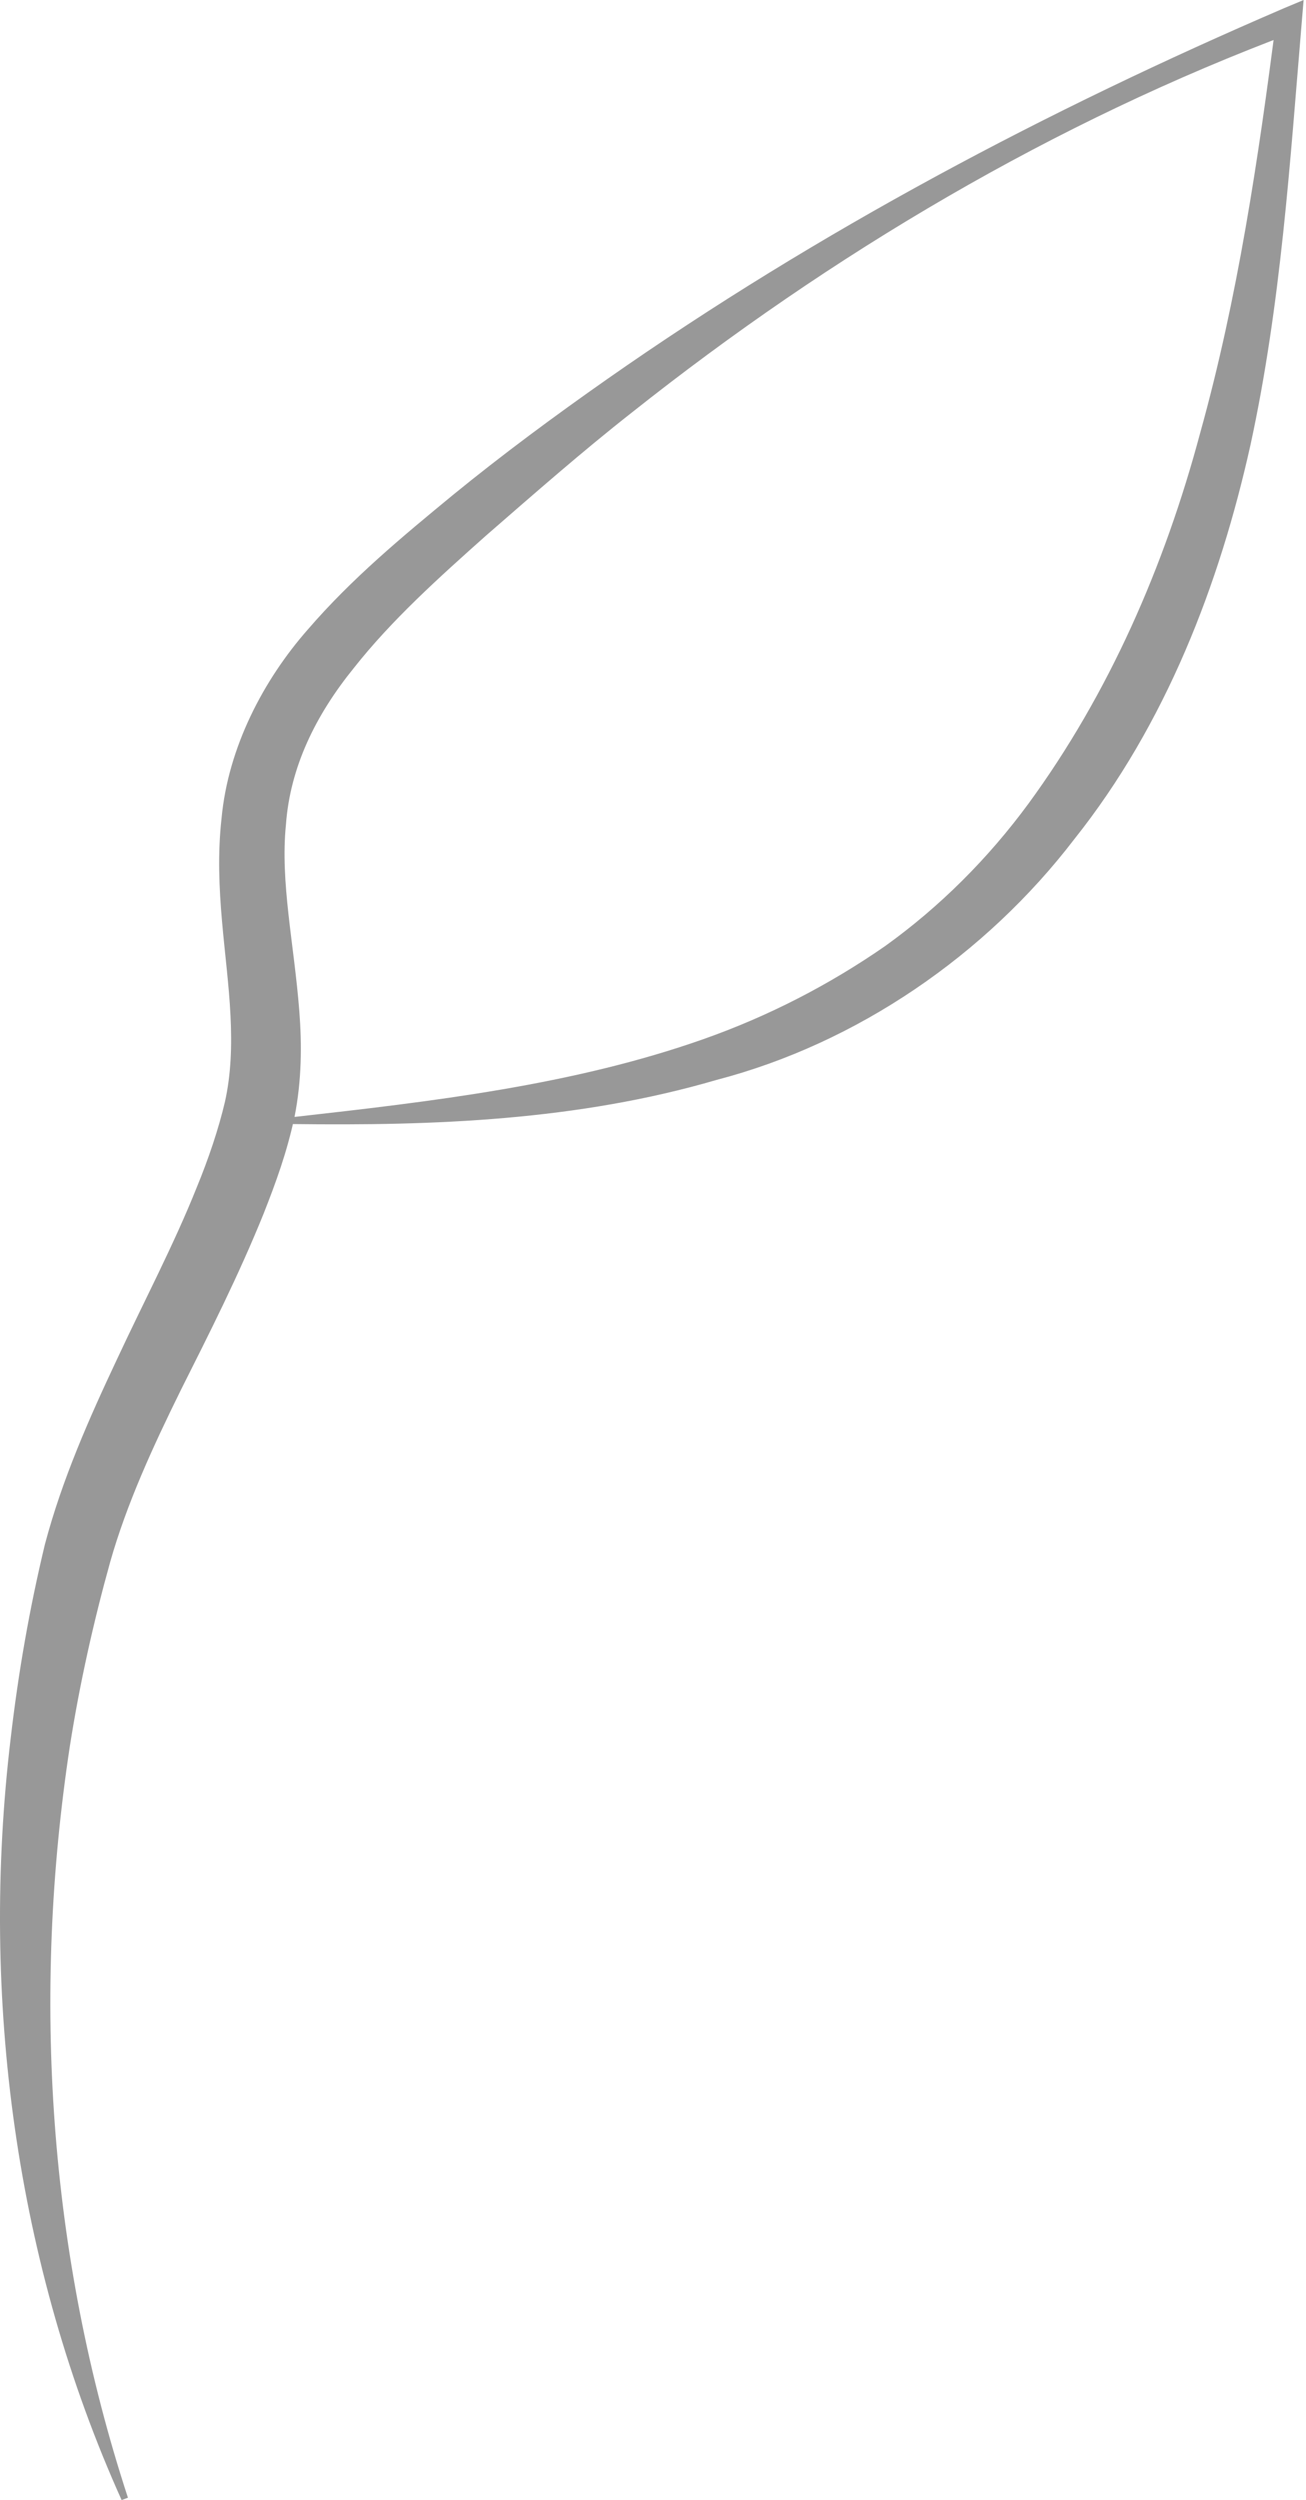 <?xml version="1.0" encoding="UTF-8"?> <svg xmlns="http://www.w3.org/2000/svg" width="219" height="419" viewBox="0 0 219 419" fill="none"> <path d="M49.008 187.238C72.498 184.597 96.113 181.867 117.979 174.147C128.869 170.311 139.089 165.029 148.386 158.587C157.606 151.973 165.705 143.871 172.453 134.698C185.936 116.271 195.278 94.945 201.281 72.465C207.531 50.022 211.02 26.619 214.019 3.17L216.965 5.416C176.821 20.4 139.44 42.574 105.986 69.113C97.614 75.682 89.591 82.733 81.524 89.742C73.549 96.84 65.661 103.938 59.366 111.916C52.923 119.849 48.647 128.572 47.947 138.229C46.975 147.923 49.313 158.147 50.193 169.476C50.632 175.119 50.588 181.108 49.403 187.111C48.128 193.104 46.267 198.172 44.2 203.419C40.014 213.777 35.072 223.516 30.312 232.995C25.596 242.563 21.241 252.041 18.464 261.825C15.689 271.788 13.353 282.227 11.718 292.63C5.365 334.337 8.061 377.746 21.455 418.605L20.394 419C2.635 379.596 -3.402 334.732 1.8 291.266C3.074 280.331 4.925 269.668 7.532 258.823C10.441 247.855 14.978 237.665 19.604 227.837C24.185 218.008 29.172 208.575 33.008 198.962C34.948 194.254 36.665 189.178 37.723 184.642C38.74 180.105 38.908 175.253 38.65 170.187C38.166 160.087 35.83 148.985 37.149 137.168C38.255 125.22 44.2 113.936 51.604 105.518C59.05 96.885 67.512 89.91 75.85 83.039C84.267 76.167 92.988 69.724 101.845 63.518C137.375 38.648 175.668 18.414 215.34 1.364L218.6 0L218.297 3.61C216.309 27.195 214.809 50.991 209.698 74.532C204.498 97.933 195.504 121.35 180.17 140.612C165.266 160.087 143.671 174.858 120.18 180.985C96.824 187.812 72.712 188.691 49.087 188.388L49.008 187.238Z" fill="#989898"></path> </svg> 